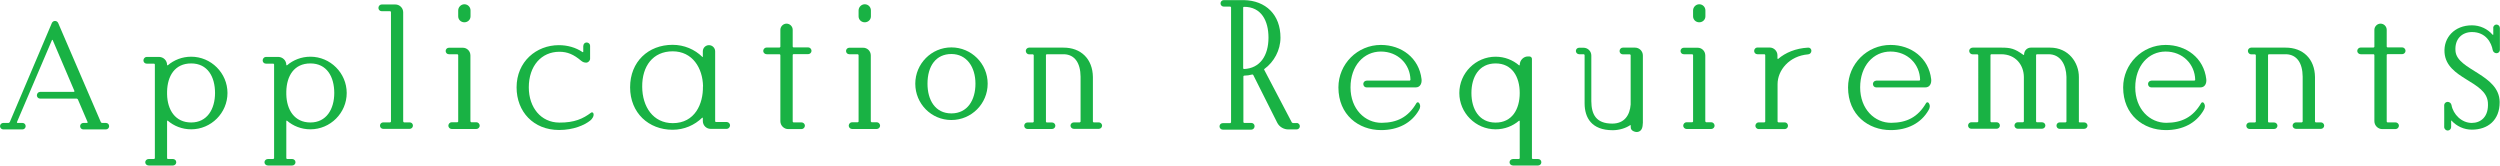<?xml version="1.0" encoding="UTF-8"?><svg id="_レイヤー_2" xmlns="http://www.w3.org/2000/svg" viewBox="0 0 223.1 14.78"><defs><style>.cls-1{fill:#19b244;}</style></defs><g id="_レイヤー_1-2"><g><path class="cls-1" d="M2,11.55H.29c-.15,0-.29-.13-.29-.29s.14-.29,.29-.29h.48s.08-.03,.1-.07L4.63,2.05c.11-.24,.45-.24,.56,0l3.81,8.85s.06,.07,.1,.07h.35c.17,0,.29,.13,.29,.29s-.13,.29-.29,.29h-2.01c-.17,0-.29-.13-.29-.29s.13-.29,.29-.29h.34s.06-.04,.04-.07l-.87-2.03s-.06-.07-.1-.07H3.58c-.17,0-.29-.14-.29-.29,0-.17,.13-.31,.29-.31h3.01s.06-.03,.06-.06l-1.95-4.57s-.06-.03-.06,0L1.51,10.9s.01,.07,.04,.07h.45c.17,0,.29,.13,.29,.29s-.13,.29-.29,.29Z"/><path class="cls-1" d="M20.3,8.3c0,1.78-1.46,3.24-3.24,3.24-.8,0-1.53-.29-2.09-.77-.03-.01-.06,0-.06,.03v3.32s.03,.07,.07,.07h.46c.15,0,.29,.13,.29,.29s-.14,.29-.29,.29h-2.17c-.17,0-.31-.13-.31-.29s.14-.29,.31-.29h.48s.07-.04,.07-.07V5.75s-.03-.07-.07-.07h-.66c-.17,0-.29-.13-.29-.29s.13-.31,.29-.31h1.12c.38,.01,.7,.32,.7,.71h0s.03,.06,.06,.04c.56-.48,1.29-.77,2.09-.77,1.78,0,3.24,1.46,3.24,3.24Zm-1.11,0c0-1.46-.67-2.64-2.13-2.64s-2.12,1.12-2.15,2.51v.25c.03,1.39,.73,2.51,2.15,2.51s2.13-1.18,2.13-2.64Z"/><path class="cls-1" d="M30.94,8.3c0,1.78-1.46,3.24-3.24,3.24-.8,0-1.53-.29-2.09-.77-.03-.01-.06,0-.06,.03v3.32s.03,.07,.07,.07h.46c.15,0,.29,.13,.29,.29s-.14,.29-.29,.29h-2.17c-.17,0-.31-.13-.31-.29s.14-.29,.31-.29h.48s.07-.04,.07-.07V5.75s-.03-.07-.07-.07h-.66c-.17,0-.29-.13-.29-.29s.13-.31,.29-.31h1.12c.38,.01,.7,.32,.7,.71h0s.03,.06,.06,.04c.56-.48,1.29-.77,2.09-.77,1.78,0,3.24,1.46,3.24,3.24Zm-1.11,0c0-1.46-.67-2.64-2.13-2.64s-2.12,1.12-2.15,2.51v.25c.03,1.39,.73,2.51,2.15,2.51s2.13-1.18,2.13-2.64Z"/><path class="cls-1" d="M35.99,10.85s.03,.07,.07,.07h.5c.17,0,.29,.13,.29,.29s-.13,.29-.29,.29h-2.36c-.17,0-.29-.13-.29-.29s.13-.29,.29-.29h.62s.07-.04,.07-.07V1.07s-.03-.07-.07-.07h-.76c-.17,0-.29-.14-.29-.29,0-.17,.13-.31,.29-.31h1.22c.38,0,.7,.31,.7,.7V10.85Z"/><path class="cls-1" d="M41.99,10.84s.03,.07,.07,.07h.46c.15,0,.29,.14,.29,.31,0,.15-.14,.29-.29,.29h-2.22c-.15,0-.29-.14-.29-.29,0-.17,.14-.31,.29-.31h.52s.07-.03,.07-.07V4.91s-.04-.07-.07-.07h-.76c-.17,0-.29-.13-.29-.29s.13-.29,.29-.29h1.22c.38-.01,.7,.29,.7,.69v5.9Zm0-9.38c0,.29-.24,.53-.55,.53s-.55-.24-.55-.53V.93c0-.29,.25-.55,.55-.55,.31,0,.55,.25,.55,.55v.53Z"/><path class="cls-1" d="M52.06,4.08c0-.17,.14-.29,.29-.29,.17,0,.31,.13,.31,.29v1.16c0,.18-.17,.35-.35,.35-.17,0-.32-.06-.45-.17-.66-.56-1.22-.8-1.94-.8-1.6,0-2.73,1.25-2.73,3.18,0,1.79,1.08,3.13,2.72,3.14,1.36,.01,2.12-.35,2.83-.88,.07-.07,.2-.03,.22,.07,.07,.21-.11,.49-.29,.63-.52,.41-1.49,.84-2.78,.84-2.29,0-3.79-1.64-3.79-3.8,0-2.31,1.77-3.77,3.77-3.77,.76,0,1.5,.2,2.12,.62,.03,.01,.06,0,.06-.03v-.55Z"/><path class="cls-1" d="M62.73,10.53s-.04-.04-.06-.03c-.69,.67-1.61,1.08-2.65,1.08-2.13,0-3.79-1.5-3.79-3.79s1.63-3.79,3.79-3.79c1.04,0,1.98,.41,2.66,1.08,.01,.03,.04,.01,.04-.01v-.49c0-.31,.25-.55,.55-.55s.55,.25,.55,.55v6.24s.03,.07,.06,.07h.98c.15,0,.29,.14,.29,.29,0,.17-.14,.32-.29,.32h-1.44c-.39,0-.7-.31-.7-.7v-.28Zm.01-2.82c-.03-1.65-.95-3.13-2.71-3.13s-2.74,1.32-2.72,3.17c.01,1.77,.97,3.24,2.73,3.24,1.98,0,2.72-1.73,2.69-3.28Z"/><path class="cls-1" d="M70.74,4.16s.03,.07,.07,.07h1.32c.15,0,.29,.14,.29,.31,0,.15-.14,.29-.29,.29h-1.32s-.07,.03-.07,.07v5.95s.03,.07,.07,.07h.71c.17,0,.31,.14,.31,.29,0,.17-.14,.31-.31,.31h-1.18c-.38,0-.7-.32-.7-.7V4.91s-.03-.07-.07-.07h-1.15c-.17,0-.31-.14-.31-.29,0-.17,.14-.31,.31-.31h1.15s.07-.03,.07-.07v-1.51c0-.29,.25-.55,.55-.55s.55,.25,.55,.55v1.51Z"/><path class="cls-1" d="M77.72,10.84s.03,.07,.07,.07h.46c.15,0,.29,.14,.29,.31,0,.15-.14,.29-.29,.29h-2.22c-.15,0-.29-.14-.29-.29,0-.17,.14-.31,.29-.31h.52s.07-.03,.07-.07V4.91s-.04-.07-.07-.07h-.76c-.17,0-.29-.13-.29-.29s.13-.29,.29-.29h1.22c.38-.01,.7,.29,.7,.69v5.9Zm0-9.38c0,.29-.24,.53-.55,.53s-.55-.24-.55-.53V.93c0-.29,.25-.55,.55-.55,.31,0,.55,.25,.55,.55v.53Z"/><path class="cls-1" d="M88.14,7.47c0,1.78-1.44,3.24-3.24,3.24s-3.22-1.46-3.22-3.24,1.44-3.24,3.22-3.24,3.24,1.44,3.24,3.24Zm-1.09,0c0-1.5-.79-2.65-2.15-2.65s-2.13,1.05-2.13,2.65c0,1.46,.69,2.65,2.13,2.65s2.15-1.19,2.15-2.65Z"/><path class="cls-1" d="M97.53,10.85s.03,.07,.07,.07h.46c.15,0,.29,.13,.29,.29s-.14,.29-.29,.29h-2.22c-.17,0-.31-.13-.31-.29s.14-.29,.31-.29h.52s.07-.04,.07-.07V6.84c-.01-1.22-.52-1.96-1.46-2h-1.56s-.07,.03-.07,.07v5.95s.03,.07,.07,.07h.48c.15,0,.29,.13,.29,.29s-.14,.29-.29,.29h-2.2c-.17,0-.29-.13-.29-.29s.13-.29,.29-.29h.49s.07-.04,.07-.07V4.92s-.04-.07-.07-.07h-.35c-.15,0-.29-.14-.29-.31,0-.15,.14-.29,.29-.29h3.06c1.58-.01,2.62,1.02,2.64,2.62v3.98Z"/><path class="cls-1" d="M115.71,10.97c.15,0,.29,.13,.29,.29s-.13,.29-.29,.29h-.71c-.42,.01-.83-.22-1.02-.6l-2.14-4.26s-.06-.06-.1-.04c-.22,.06-.48,.1-.71,.1-.04,0-.07,.04-.07,.07v4.08s.03,.07,.07,.07h.64c.17,0,.29,.14,.29,.29,0,.17-.13,.31-.29,.31h-2.55c-.17,0-.29-.14-.29-.29,0-.17,.13-.29,.29-.29h.67s.07-.04,.07-.08V.66s-.03-.07-.07-.07h-.58c-.17,0-.29-.13-.29-.29s.13-.29,.29-.29h1.79c1.96,.04,3.27,1.3,3.27,3.35,0,1.12-.58,2.17-1.43,2.79-.03,.01-.04,.07-.01,.1l2.45,4.67s.06,.06,.1,.06h.34Zm-2.51-7.61c0-1.49-.63-2.76-2.19-2.75-.04,0-.07,.03-.07,.06V6.09s.03,.07,.07,.07c1.43-.06,2.19-1.19,2.19-2.8Z"/><path class="cls-1" d="M121.95,7.19h3.86s.06-.03,.06-.07c-.03-1.4-1.12-2.52-2.64-2.52s-2.71,1.26-2.71,3.2,1.3,3.17,2.78,3.16c1.35-.01,2.36-.48,3.11-1.77,.06-.08,.15-.08,.22-.01,.15,.2,.13,.43,0,.64-.67,1.18-1.89,1.79-3.38,1.79-2.01,0-3.81-1.36-3.81-3.81,0-2.09,1.7-3.79,3.79-3.79,1.84,0,3.41,1.16,3.63,3.06,.04,.38-.13,.73-.52,.73h-4.39c-.17,0-.29-.14-.29-.31,0-.15,.13-.29,.29-.29Z"/><path class="cls-1" d="M136.71,14.12s.03,.07,.07,.07h.48c.17,0,.29,.13,.29,.29s-.13,.29-.29,.29h-2.24c-.17,0-.31-.13-.31-.29s.14-.29,.31-.29h.53s.07-.04,.07-.07v-3.32s-.03-.04-.06-.03c-.56,.48-1.29,.77-2.09,.77-1.78,0-3.24-1.46-3.24-3.24s1.46-3.24,3.24-3.24c.8,0,1.53,.29,2.09,.77,.03,.01,.06,0,.06-.03,0-.46,.38-.76,.7-.76h.18c.11,0,.21,.1,.21,.21V14.12Zm-1.09-5.82c0-1.46-.69-2.64-2.15-2.64s-2.16,1.18-2.16,2.64,.7,2.64,2.16,2.64,2.15-1.18,2.15-2.64Z"/><path class="cls-1" d="M146.6,11.01c0,.39-.11,.73-.5,.77-.25,.01-.57-.14-.57-.39,0-.1-.01-.2-.01-.22,0-.01-.01-.01-.03-.01-.42,.29-1.02,.46-1.57,.46-1.91,0-2.5-1.14-2.51-2.37V4.91s-.03-.07-.07-.07h-.42c-.15,0-.29-.13-.29-.29s.13-.29,.29-.29h.39c.39,0,.7,.31,.7,.7v4.07c.01,1.18,.42,2,1.87,2,1.09,0,1.57-.76,1.64-1.7V4.92s-.03-.07-.07-.07h-.63c-.17,0-.29-.14-.29-.29,0-.17,.13-.31,.29-.31h1.09c.39,0,.7,.32,.7,.7v6.06Z"/><path class="cls-1" d="M152.19,10.84s.03,.07,.07,.07h.46c.15,0,.29,.14,.29,.31,0,.15-.14,.29-.29,.29h-2.22c-.15,0-.29-.14-.29-.29,0-.17,.14-.31,.29-.31h.52s.07-.03,.07-.07V4.91s-.04-.07-.07-.07h-.76c-.17,0-.29-.13-.29-.29s.13-.29,.29-.29h1.22c.38-.01,.7,.29,.7,.69v5.9Zm0-9.38c0,.29-.24,.53-.55,.53s-.55-.24-.55-.53V.93c0-.29,.25-.55,.55-.55,.31,0,.55,.25,.55,.55v.53Z"/><path class="cls-1" d="M158.62,5.23s.03,.04,.06,.03c.65-.56,1.56-.95,2.68-1.01,.15-.01,.29,.11,.29,.28s-.13,.31-.29,.32c-1.7,.14-2.73,1.43-2.73,2.66v3.34s.04,.07,.08,.07h.56c.17,0,.29,.14,.29,.31,0,.15-.13,.29-.29,.29h-2.33c-.15,0-.29-.14-.29-.29,0-.17,.14-.31,.29-.31h.52s.07-.03,.07-.07V4.91s-.03-.07-.07-.07h-.63c-.17,0-.29-.14-.29-.29,0-.17,.13-.31,.29-.31h1.09c.39,0,.7,.32,.7,.7v.29Z"/><path class="cls-1" d="M167.43,7.19h3.86s.06-.03,.06-.07c-.03-1.4-1.12-2.52-2.64-2.52s-2.71,1.26-2.71,3.2,1.3,3.17,2.78,3.16c1.35-.01,2.36-.48,3.11-1.77,.06-.08,.15-.08,.22-.01,.15,.2,.13,.43,0,.64-.67,1.18-1.89,1.79-3.38,1.79-2.01,0-3.81-1.36-3.81-3.81,0-2.09,1.7-3.79,3.79-3.79,1.84,0,3.41,1.16,3.63,3.06,.04,.38-.13,.73-.52,.73h-4.39c-.17,0-.29-.14-.29-.31,0-.15,.13-.29,.29-.29Z"/><path class="cls-1" d="M185.5,10.85s.03,.07,.07,.07h.41c.17,0,.31,.13,.31,.29s-.14,.29-.31,.29h-2.17c-.17,0-.29-.13-.29-.29s.13-.29,.29-.29h.53s.07-.04,.07-.07v-4c-.03-1.07-.52-2.01-1.6-2.01h-1.04s-.07,.03-.07,.07v5.93s.03,.07,.07,.07h.45c.17,0,.31,.13,.31,.29s-.14,.29-.31,.29h-2.16c-.15,0-.29-.13-.29-.29s.14-.29,.29-.29h.48s.07-.04,.07-.07v-3.97c-.01-1.07-.73-2.03-2.03-2.03h-.88s-.07,.03-.07,.07v5.93s.04,.07,.07,.07h.48c.17,0,.29,.13,.29,.29s-.13,.29-.29,.29h-2.26c-.17,0-.29-.13-.29-.29s.13-.29,.29-.29h.55s.07-.04,.07-.07V4.92s-.03-.07-.07-.07h-.43c-.17,0-.31-.14-.31-.31,0-.15,.14-.29,.31-.29h2.55c.83,0,1.19,.08,1.98,.65,.03,.01,.06,0,.06-.03h0c0-.35,.27-.62,.6-.62h1.72c1.64,0,2.58,1.33,2.57,2.64v3.97Z"/><path class="cls-1" d="M191.98,7.19h3.86s.06-.03,.06-.07c-.03-1.4-1.12-2.52-2.64-2.52s-2.71,1.26-2.71,3.2,1.3,3.17,2.78,3.16c1.35-.01,2.36-.48,3.11-1.77,.06-.08,.15-.08,.22-.01,.15,.2,.13,.43,0,.64-.67,1.18-1.89,1.79-3.38,1.79-2.01,0-3.81-1.36-3.81-3.81,0-2.09,1.7-3.79,3.79-3.79,1.84,0,3.41,1.16,3.63,3.06,.04,.38-.13,.73-.52,.73h-4.39c-.17,0-.29-.14-.29-.31,0-.15,.13-.29,.29-.29Z"/><path class="cls-1" d="M206.59,10.85s.03,.07,.07,.07h.46c.15,0,.29,.13,.29,.29s-.14,.29-.29,.29h-2.22c-.17,0-.31-.13-.31-.29s.14-.29,.31-.29h.52s.07-.04,.07-.07V6.84c-.01-1.22-.52-1.96-1.46-2h-1.56s-.07,.03-.07,.07v5.95s.03,.07,.07,.07h.48c.15,0,.29,.13,.29,.29s-.14,.29-.29,.29h-2.2c-.17,0-.29-.13-.29-.29s.13-.29,.29-.29h.49s.07-.04,.07-.07V4.92s-.04-.07-.07-.07h-.35c-.15,0-.29-.14-.29-.31,0-.15,.14-.29,.29-.29h3.06c1.58-.01,2.62,1.02,2.64,2.62v3.98Z"/><path class="cls-1" d="M212.99,4.16s.03,.07,.07,.07h1.32c.15,0,.29,.14,.29,.31,0,.15-.14,.29-.29,.29h-1.32s-.07,.03-.07,.07v5.95s.03,.07,.07,.07h.71c.17,0,.31,.14,.31,.29,0,.17-.14,.31-.31,.31h-1.18c-.38,0-.7-.32-.7-.7V4.91s-.03-.07-.07-.07h-1.15c-.17,0-.31-.14-.31-.29,0-.17,.14-.31,.31-.31h1.15s.07-.03,.07-.07v-1.51c0-.29,.25-.55,.55-.55s.55,.25,.55,.55v1.51Z"/><path class="cls-1" d="M222.49,2.5c0-.17,.14-.31,.29-.31,.17,0,.31,.14,.31,.31v1.96c0,.15-.14,.29-.29,.29-.17,0-.31-.11-.35-.28-.11-.64-.6-1.61-1.85-1.61-.87,0-1.57,.6-1.47,1.71,.15,1.7,3.91,2.06,3.94,4.53,.01,1.64-1.07,2.47-2.48,2.47-.71,0-1.36-.31-1.81-.8-.01-.03-.04-.01-.04,.01v.56c0,.17-.14,.31-.31,.31-.15,0-.31-.14-.31-.31,0-.46,.01-1.49,0-1.96,0-.15,.14-.29,.31-.29s.31,.13,.34,.28c.15,.84,.91,1.6,1.81,1.6,.79,0,1.53-.53,1.44-1.82-.14-1.94-3.69-2.08-3.87-4.45-.1-1.35,.9-2.44,2.44-2.44,.74,0,1.4,.32,1.85,.84,.03,.01,.06,.01,.06-.01v-.59Z"/></g></g></svg>